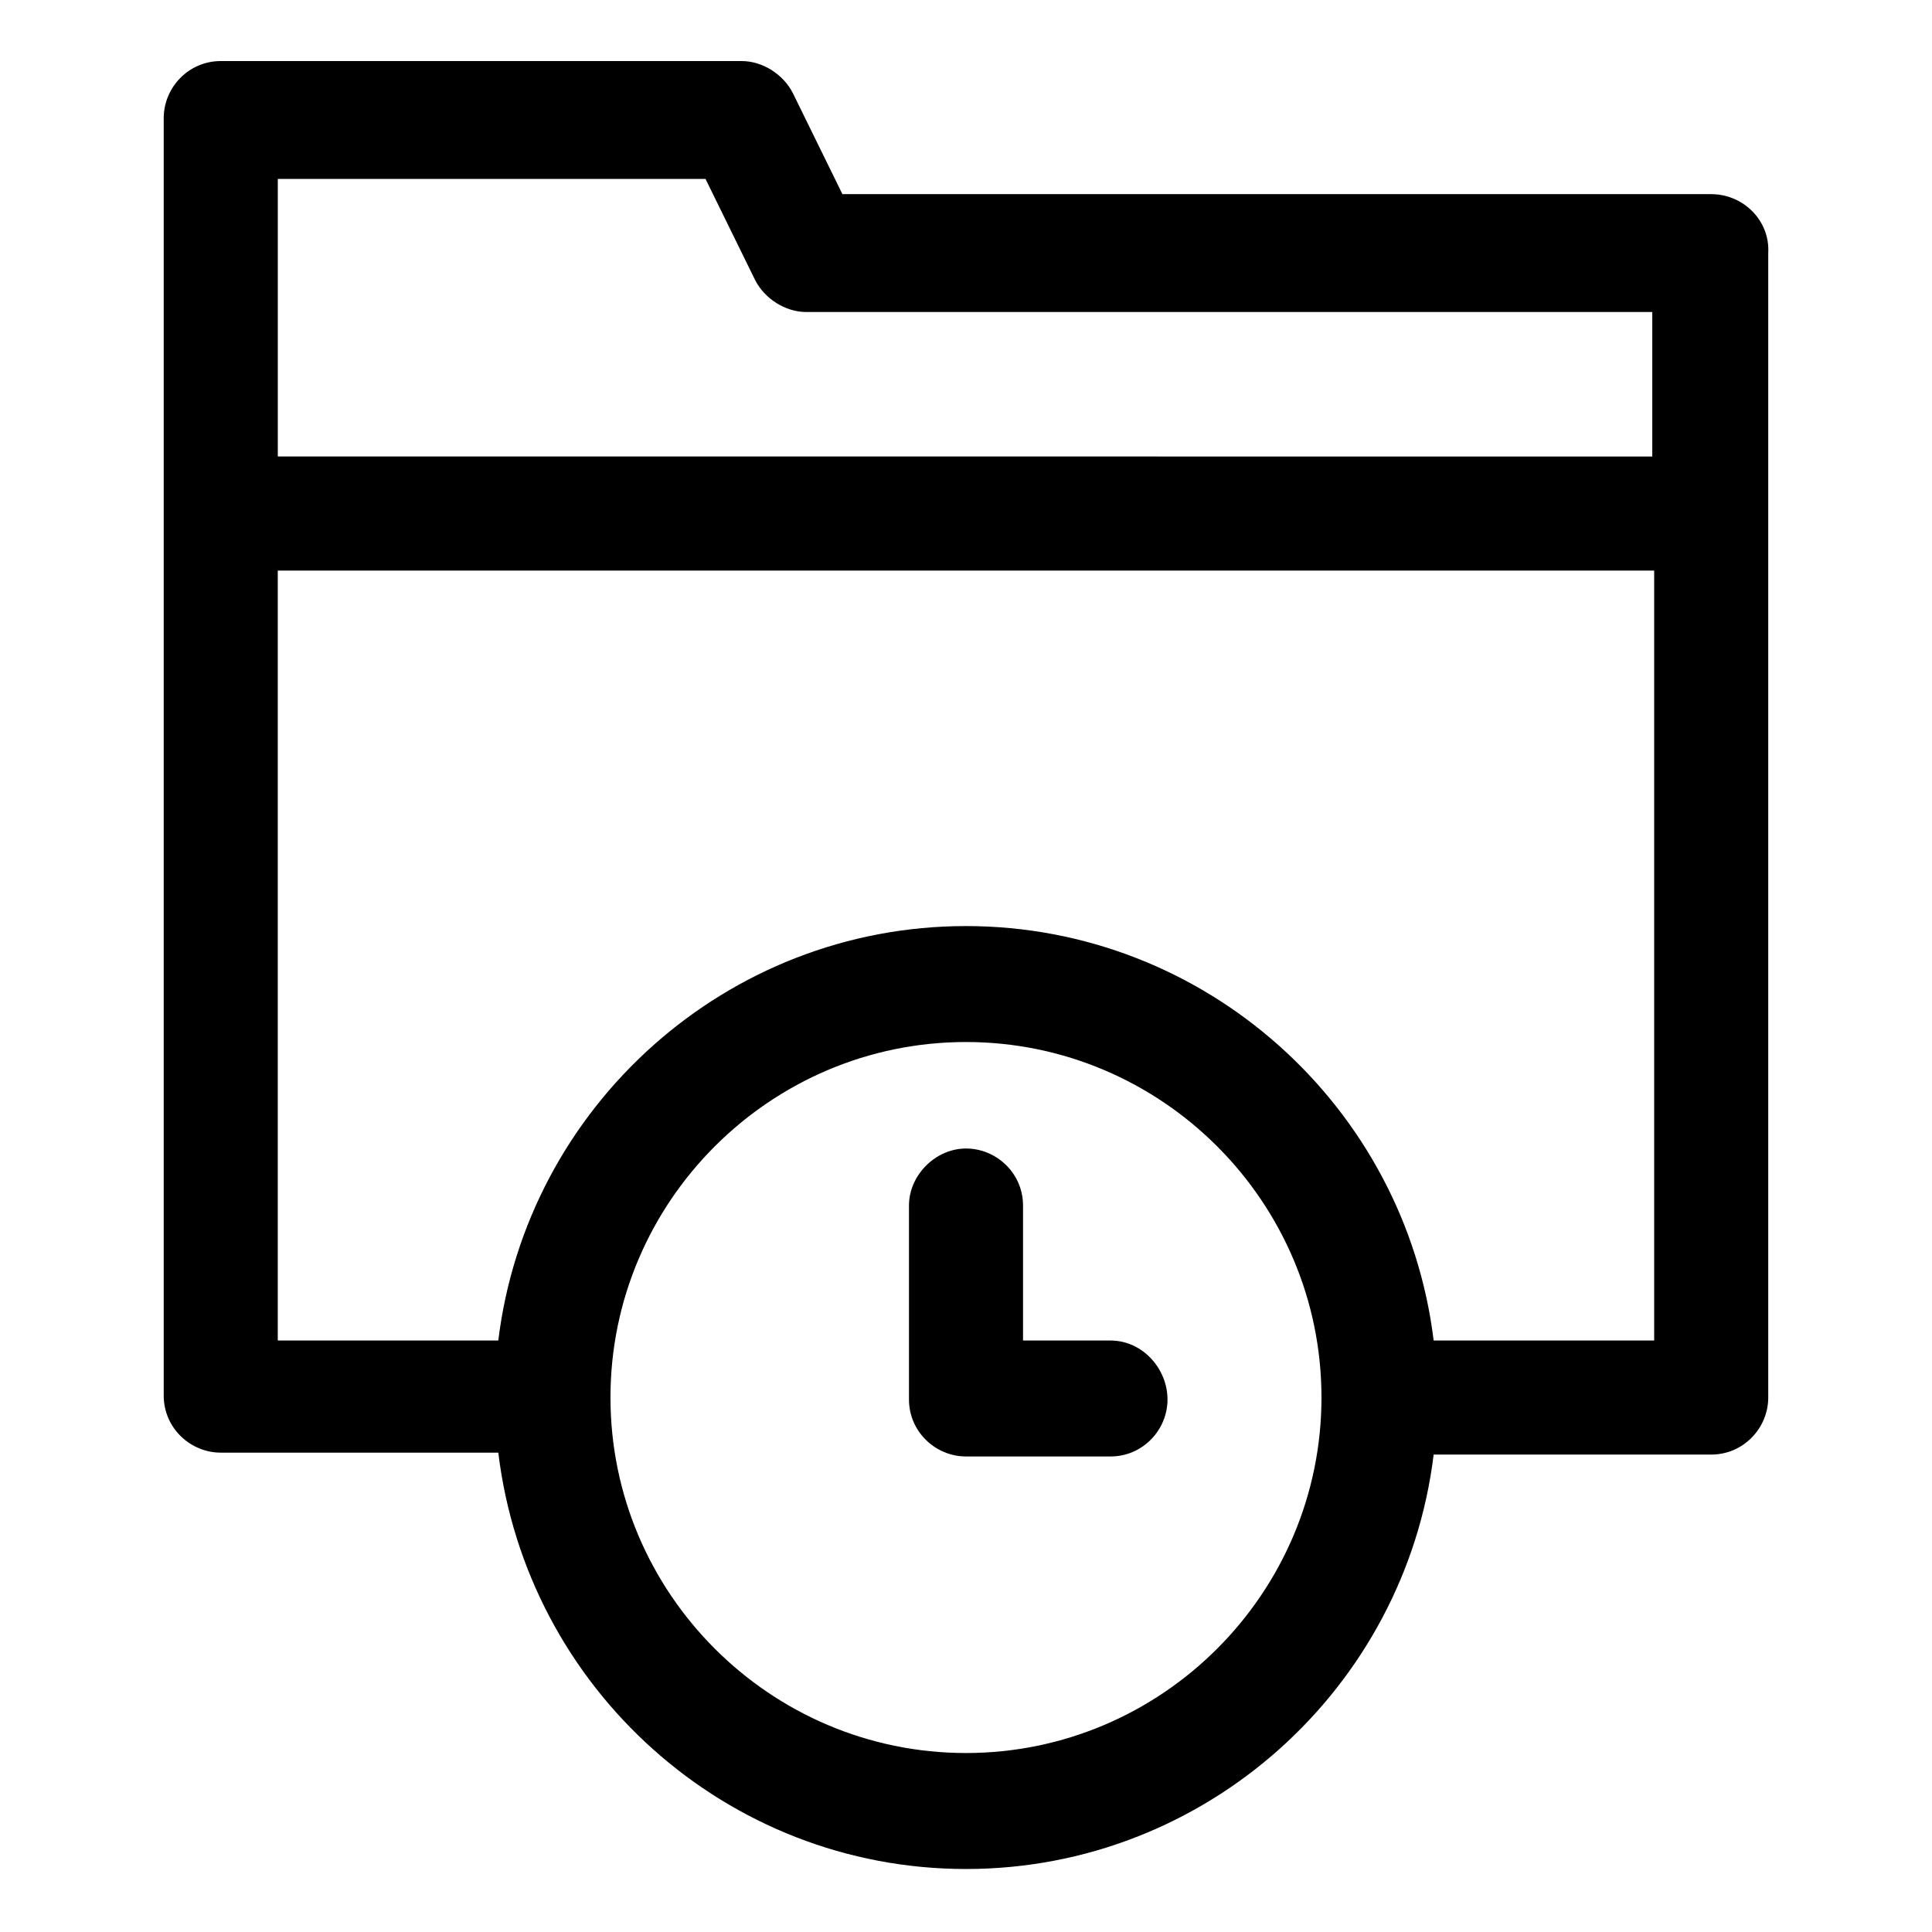 <?xml version="1.0" encoding="UTF-8"?>
<!-- Uploaded to: ICON Repo, www.svgrepo.com, Generator: ICON Repo Mixer Tools -->
<svg fill="#000000" width="800px" height="800px" version="1.1" viewBox="144 144 512 512" xmlns="http://www.w3.org/2000/svg">
 <g>
  <path d="m597.49 195.45h-230.24l-13.098-26.703c-2.519-5.039-8.062-8.566-13.602-8.566h-138.05c-8.566 0-15.113 7.055-15.113 15.113v338.56c0 8.566 7.055 15.113 15.113 15.113h73.555c7.559 62.477 60.461 110.34 123.94 110.34 63.477 0 116.38-47.863 123.94-109.83h73.555c8.566 0 15.113-7.055 15.113-15.113v-303.29c0.504-8.566-6.551-15.617-15.113-15.617zm-266.52-4.031 13.098 26.703c2.519 5.039 8.062 8.566 13.602 8.566h224.2v38.289l-364.25-0.004v-73.555zm69.023 417.15c-51.891 0-94.211-42.32-94.211-94.211-0.004-51.891 42.316-94.211 94.211-94.211 51.891 0 94.211 42.32 94.211 94.211s-42.32 94.211-94.211 94.211zm123.94-109.32c-7.559-61.969-60.461-109.83-123.94-109.83-63.48 0-116.38 47.863-123.94 109.83h-58.441v-204.04h364.76v204.04z"/>
  <path d="m438.29 499.25h-23.176v-35.77c0-8.566-7.055-15.113-15.113-15.113-8.062 0-15.113 7.055-15.113 15.113v51.387c0 8.566 7.055 15.113 15.113 15.113h38.289c8.566 0 15.113-7.055 15.113-15.113 0-8.062-6.551-15.617-15.113-15.617z"/>
 </g>
</svg>